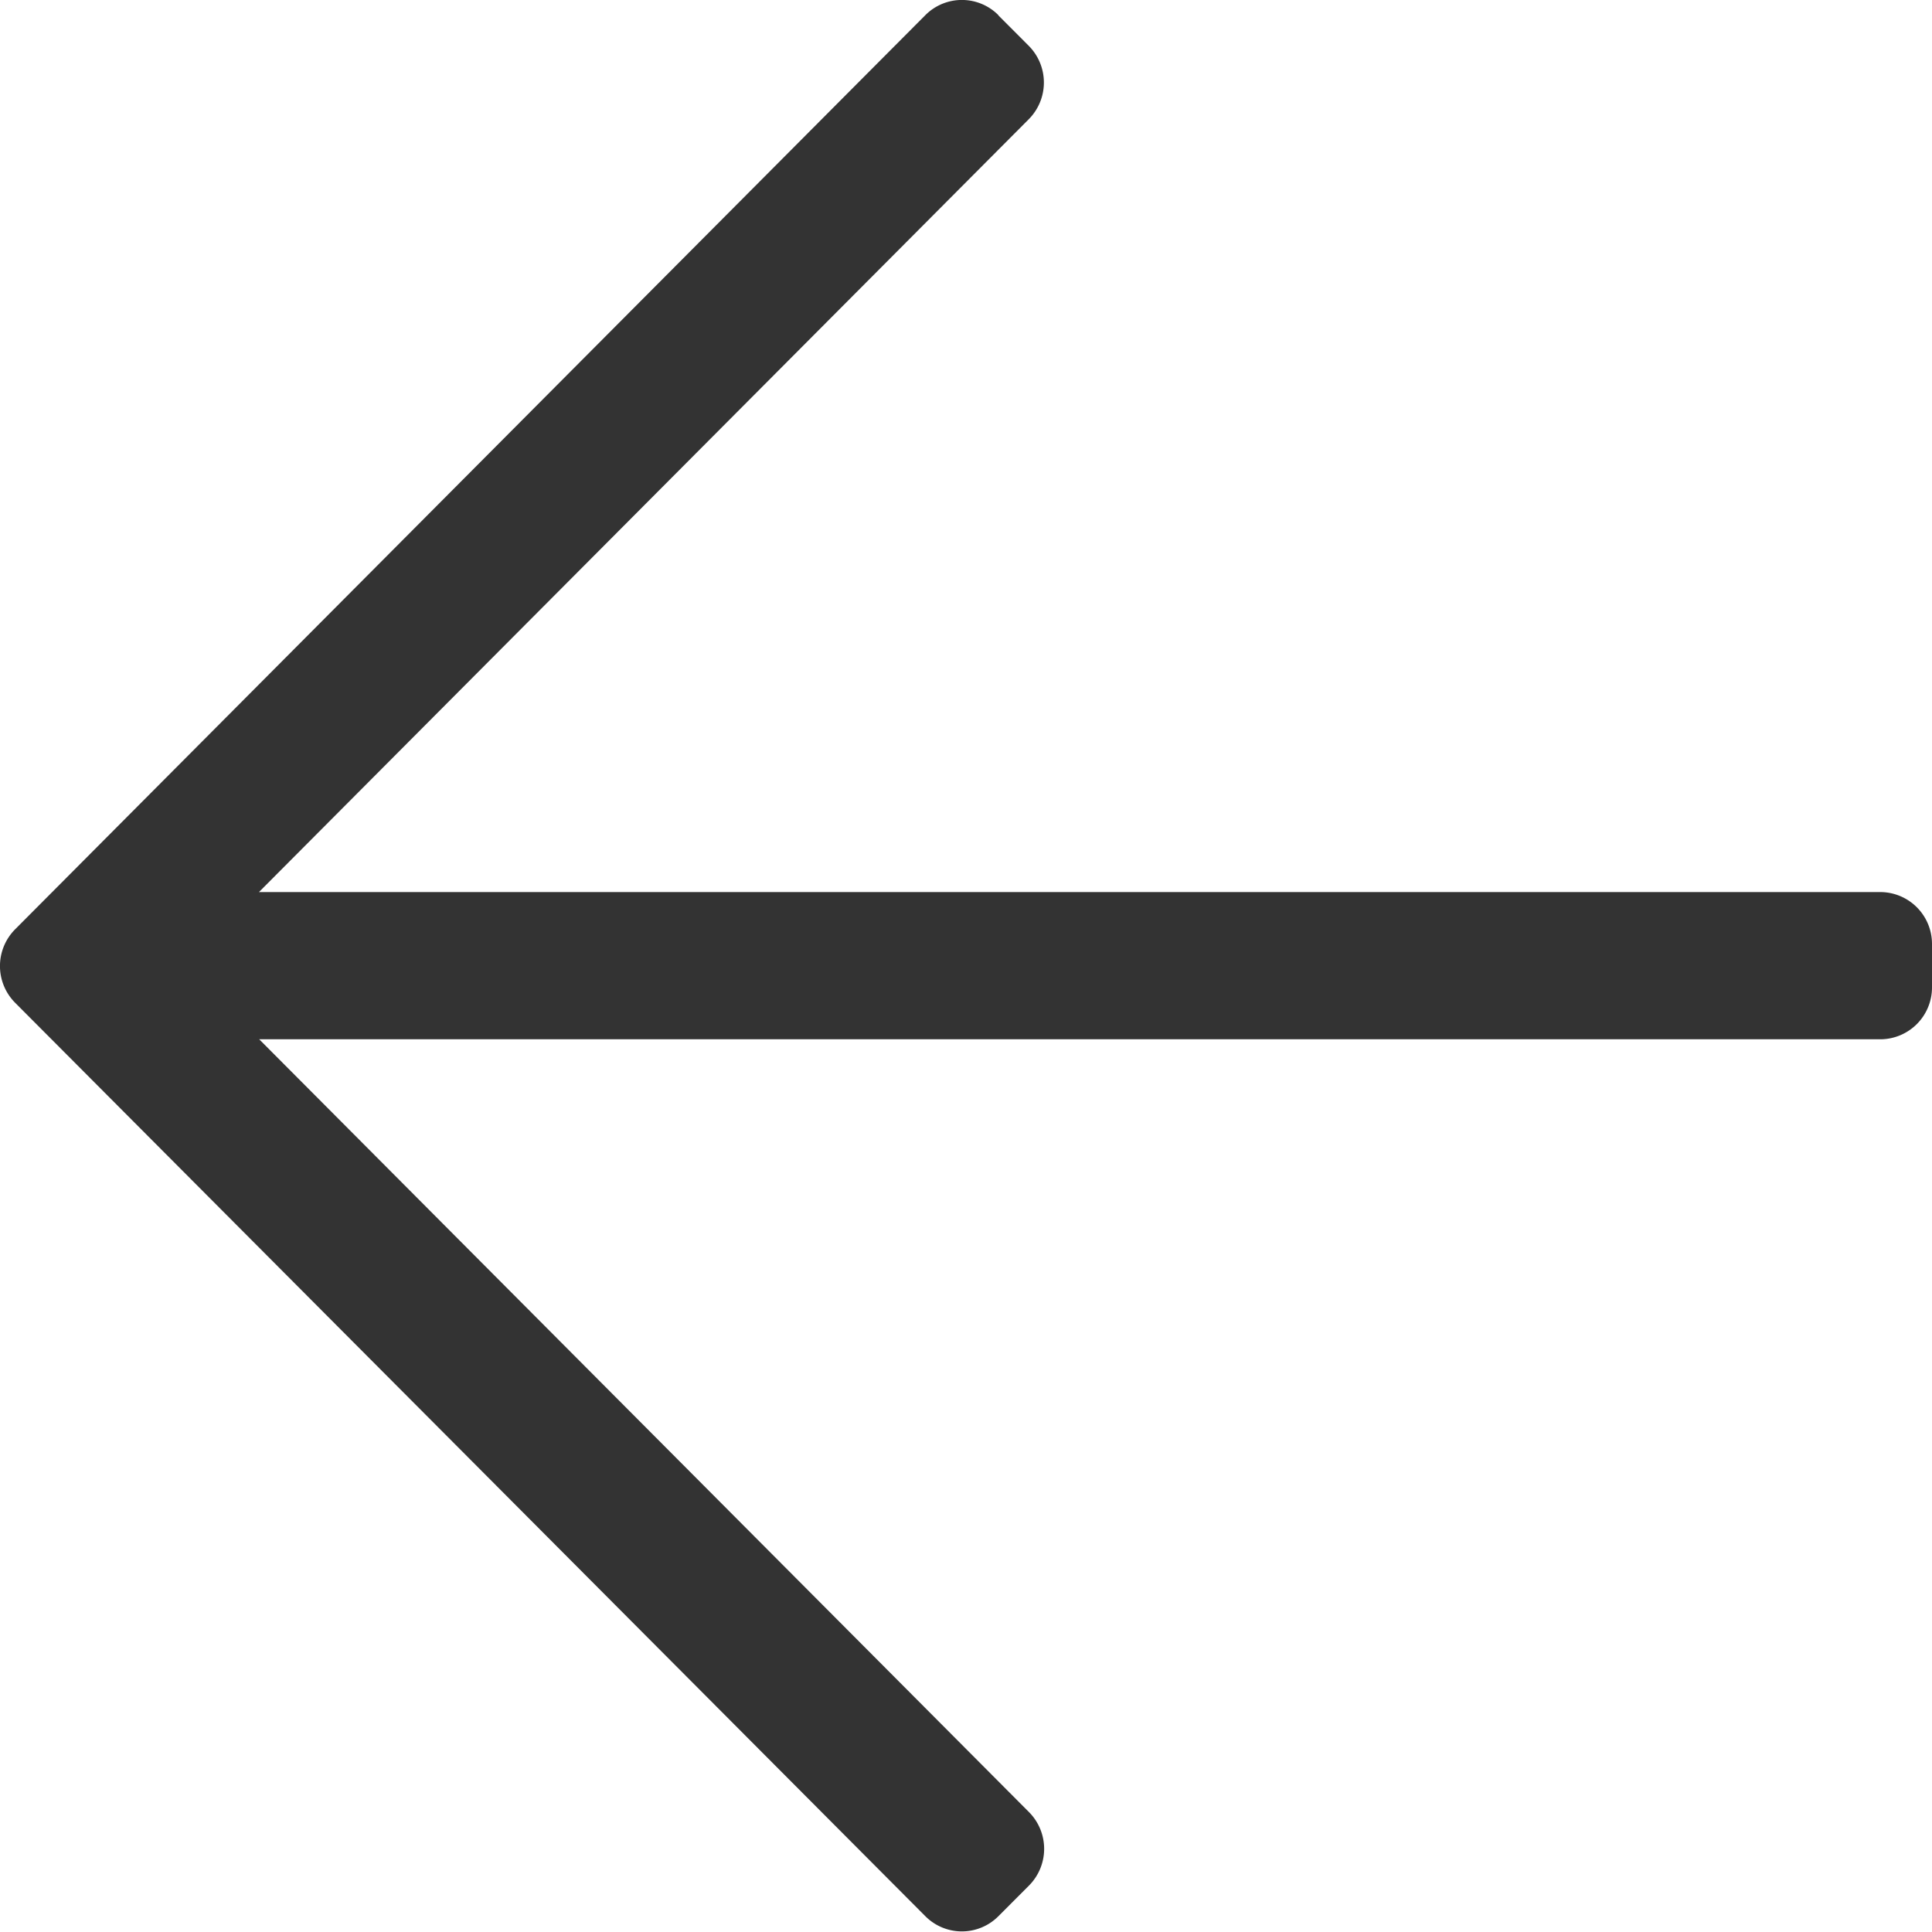 <svg xmlns="http://www.w3.org/2000/svg" width="30" height="30" viewBox="0 0 30 30"><path d="M.236,14.5l.475-.474a.809.809,0,0,1,1.141,0l12,11.953V.8a.805.805,0,0,1,.807-.8h.672a.805.805,0,0,1,.807.8V25.975l12-11.953a.809.809,0,0,1,1.141,0l.475.474a.8.8,0,0,1,0,1.136L15.571,29.765a.809.809,0,0,1-1.141,0L.236,15.632a.8.8,0,0,1,0-1.136Z" transform="translate(30) rotate(90)" fill="#333"/></svg>
